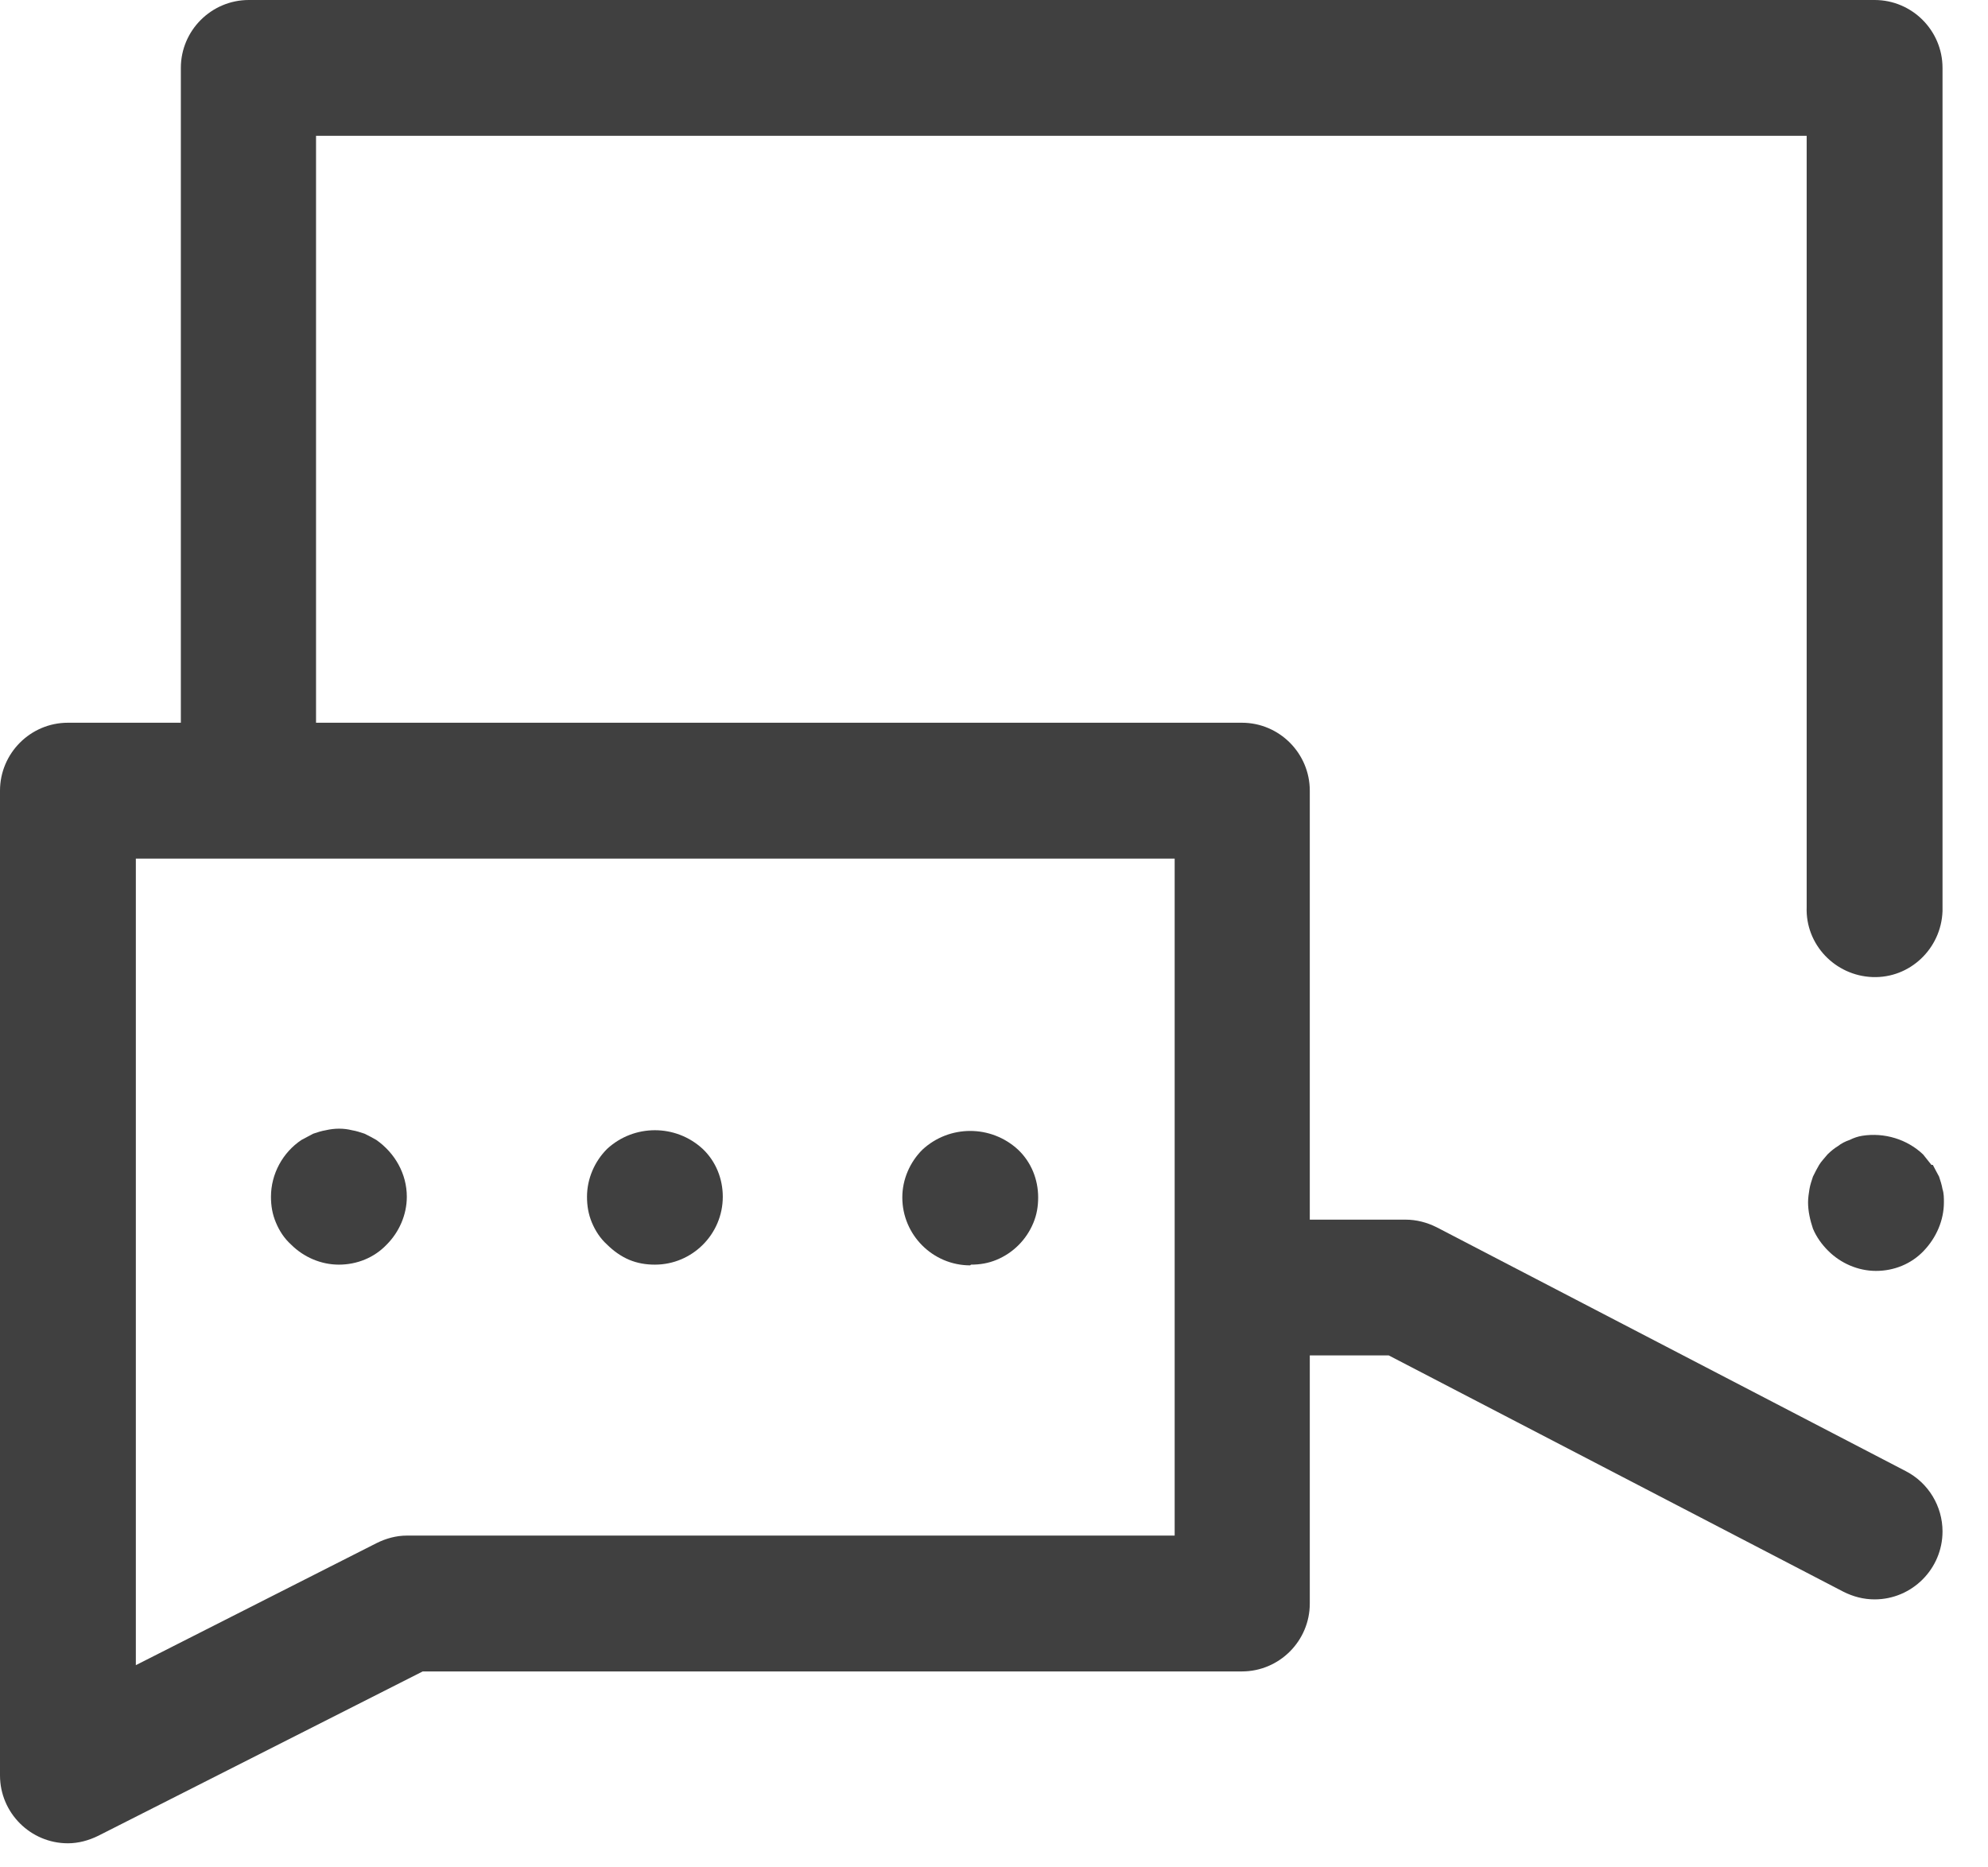 <svg width="33" height="31" viewBox="0 0 33 31" fill="none" xmlns="http://www.w3.org/2000/svg">
<path d="M32.061 19.338C32.015 19.28 31.969 19.223 31.923 19.165C31.658 18.912 31.279 18.797 30.911 18.855C30.842 18.866 30.773 18.889 30.703 18.924C30.634 18.947 30.566 18.981 30.508 19.027C30.45 19.062 30.393 19.108 30.335 19.165C30.289 19.223 30.232 19.28 30.197 19.338C30.163 19.395 30.128 19.464 30.094 19.533C30.071 19.602 30.048 19.671 30.036 19.741C30.025 19.809 30.013 19.89 30.013 19.959C30.013 20.109 30.048 20.258 30.094 20.396C30.151 20.534 30.243 20.661 30.347 20.764C30.554 20.971 30.842 21.098 31.141 21.098C31.44 21.098 31.727 20.983 31.934 20.764C32.142 20.546 32.268 20.258 32.268 19.959C32.268 19.89 32.268 19.809 32.245 19.741C32.233 19.671 32.211 19.602 32.188 19.533C32.153 19.464 32.118 19.407 32.084 19.338" fill="#404040"/>
<path d="M31.118 0H4.13C3.509 0 3.002 0.506 3.002 1.127V11.998H1.127C0.506 11.998 0 12.505 0 13.126V29.473C0 30.094 0.506 30.6 1.127 30.6C1.3 30.6 1.472 30.554 1.634 30.474L7.017 27.747H20.615C21.236 27.747 21.742 27.241 21.742 26.62V22.501H23.053L30.6 26.424C30.761 26.505 30.934 26.551 31.118 26.551C31.739 26.551 32.245 26.044 32.245 25.423C32.245 25.009 32.015 24.618 31.635 24.422L23.847 20.373C23.686 20.293 23.514 20.247 23.33 20.247H21.742V13.126C21.742 12.505 21.236 11.998 20.615 11.998H5.246V2.255H29.99V15.058C29.967 15.68 30.462 16.197 31.083 16.22C31.704 16.243 32.222 15.749 32.245 15.127C32.245 15.104 32.245 15.081 32.245 15.058V1.127C32.245 0.506 31.739 0 31.118 0ZM19.499 25.492H6.753C6.58 25.492 6.408 25.538 6.247 25.619L2.255 27.643V14.253H19.499V25.504V25.492Z" fill="#404040"/>
<path d="M4.832 20.661C5.039 20.868 5.326 20.994 5.625 20.994C5.925 20.994 6.212 20.879 6.419 20.661C6.626 20.454 6.753 20.166 6.753 19.867C6.753 19.487 6.557 19.142 6.247 18.924C6.189 18.889 6.12 18.855 6.051 18.82C5.982 18.797 5.913 18.774 5.844 18.763C5.706 18.728 5.556 18.728 5.407 18.763C5.338 18.774 5.269 18.797 5.2 18.82C5.131 18.855 5.073 18.889 5.004 18.924C4.694 19.131 4.498 19.487 4.498 19.867C4.498 20.017 4.521 20.155 4.579 20.293C4.636 20.431 4.717 20.557 4.832 20.661Z" fill="#404040"/>
<path d="M10.077 20.661C10.181 20.764 10.307 20.856 10.445 20.914C10.583 20.971 10.722 20.994 10.871 20.994C11.492 20.994 11.998 20.488 11.998 19.867C11.998 19.568 11.883 19.28 11.665 19.073C11.216 18.659 10.526 18.659 10.077 19.073C9.87 19.28 9.744 19.568 9.744 19.867C9.744 20.017 9.767 20.155 9.824 20.293C9.882 20.431 9.962 20.557 10.077 20.661Z" fill="#404040"/>
<path d="M16.117 20.994C16.266 20.994 16.404 20.971 16.542 20.914C16.819 20.799 17.037 20.58 17.152 20.304C17.21 20.166 17.233 20.028 17.233 19.878C17.233 19.579 17.118 19.292 16.899 19.085C16.45 18.671 15.76 18.671 15.312 19.085C15.104 19.292 14.978 19.579 14.978 19.878C14.978 20.5 15.484 21.006 16.105 21.006" fill="#404040"/>
</svg>
